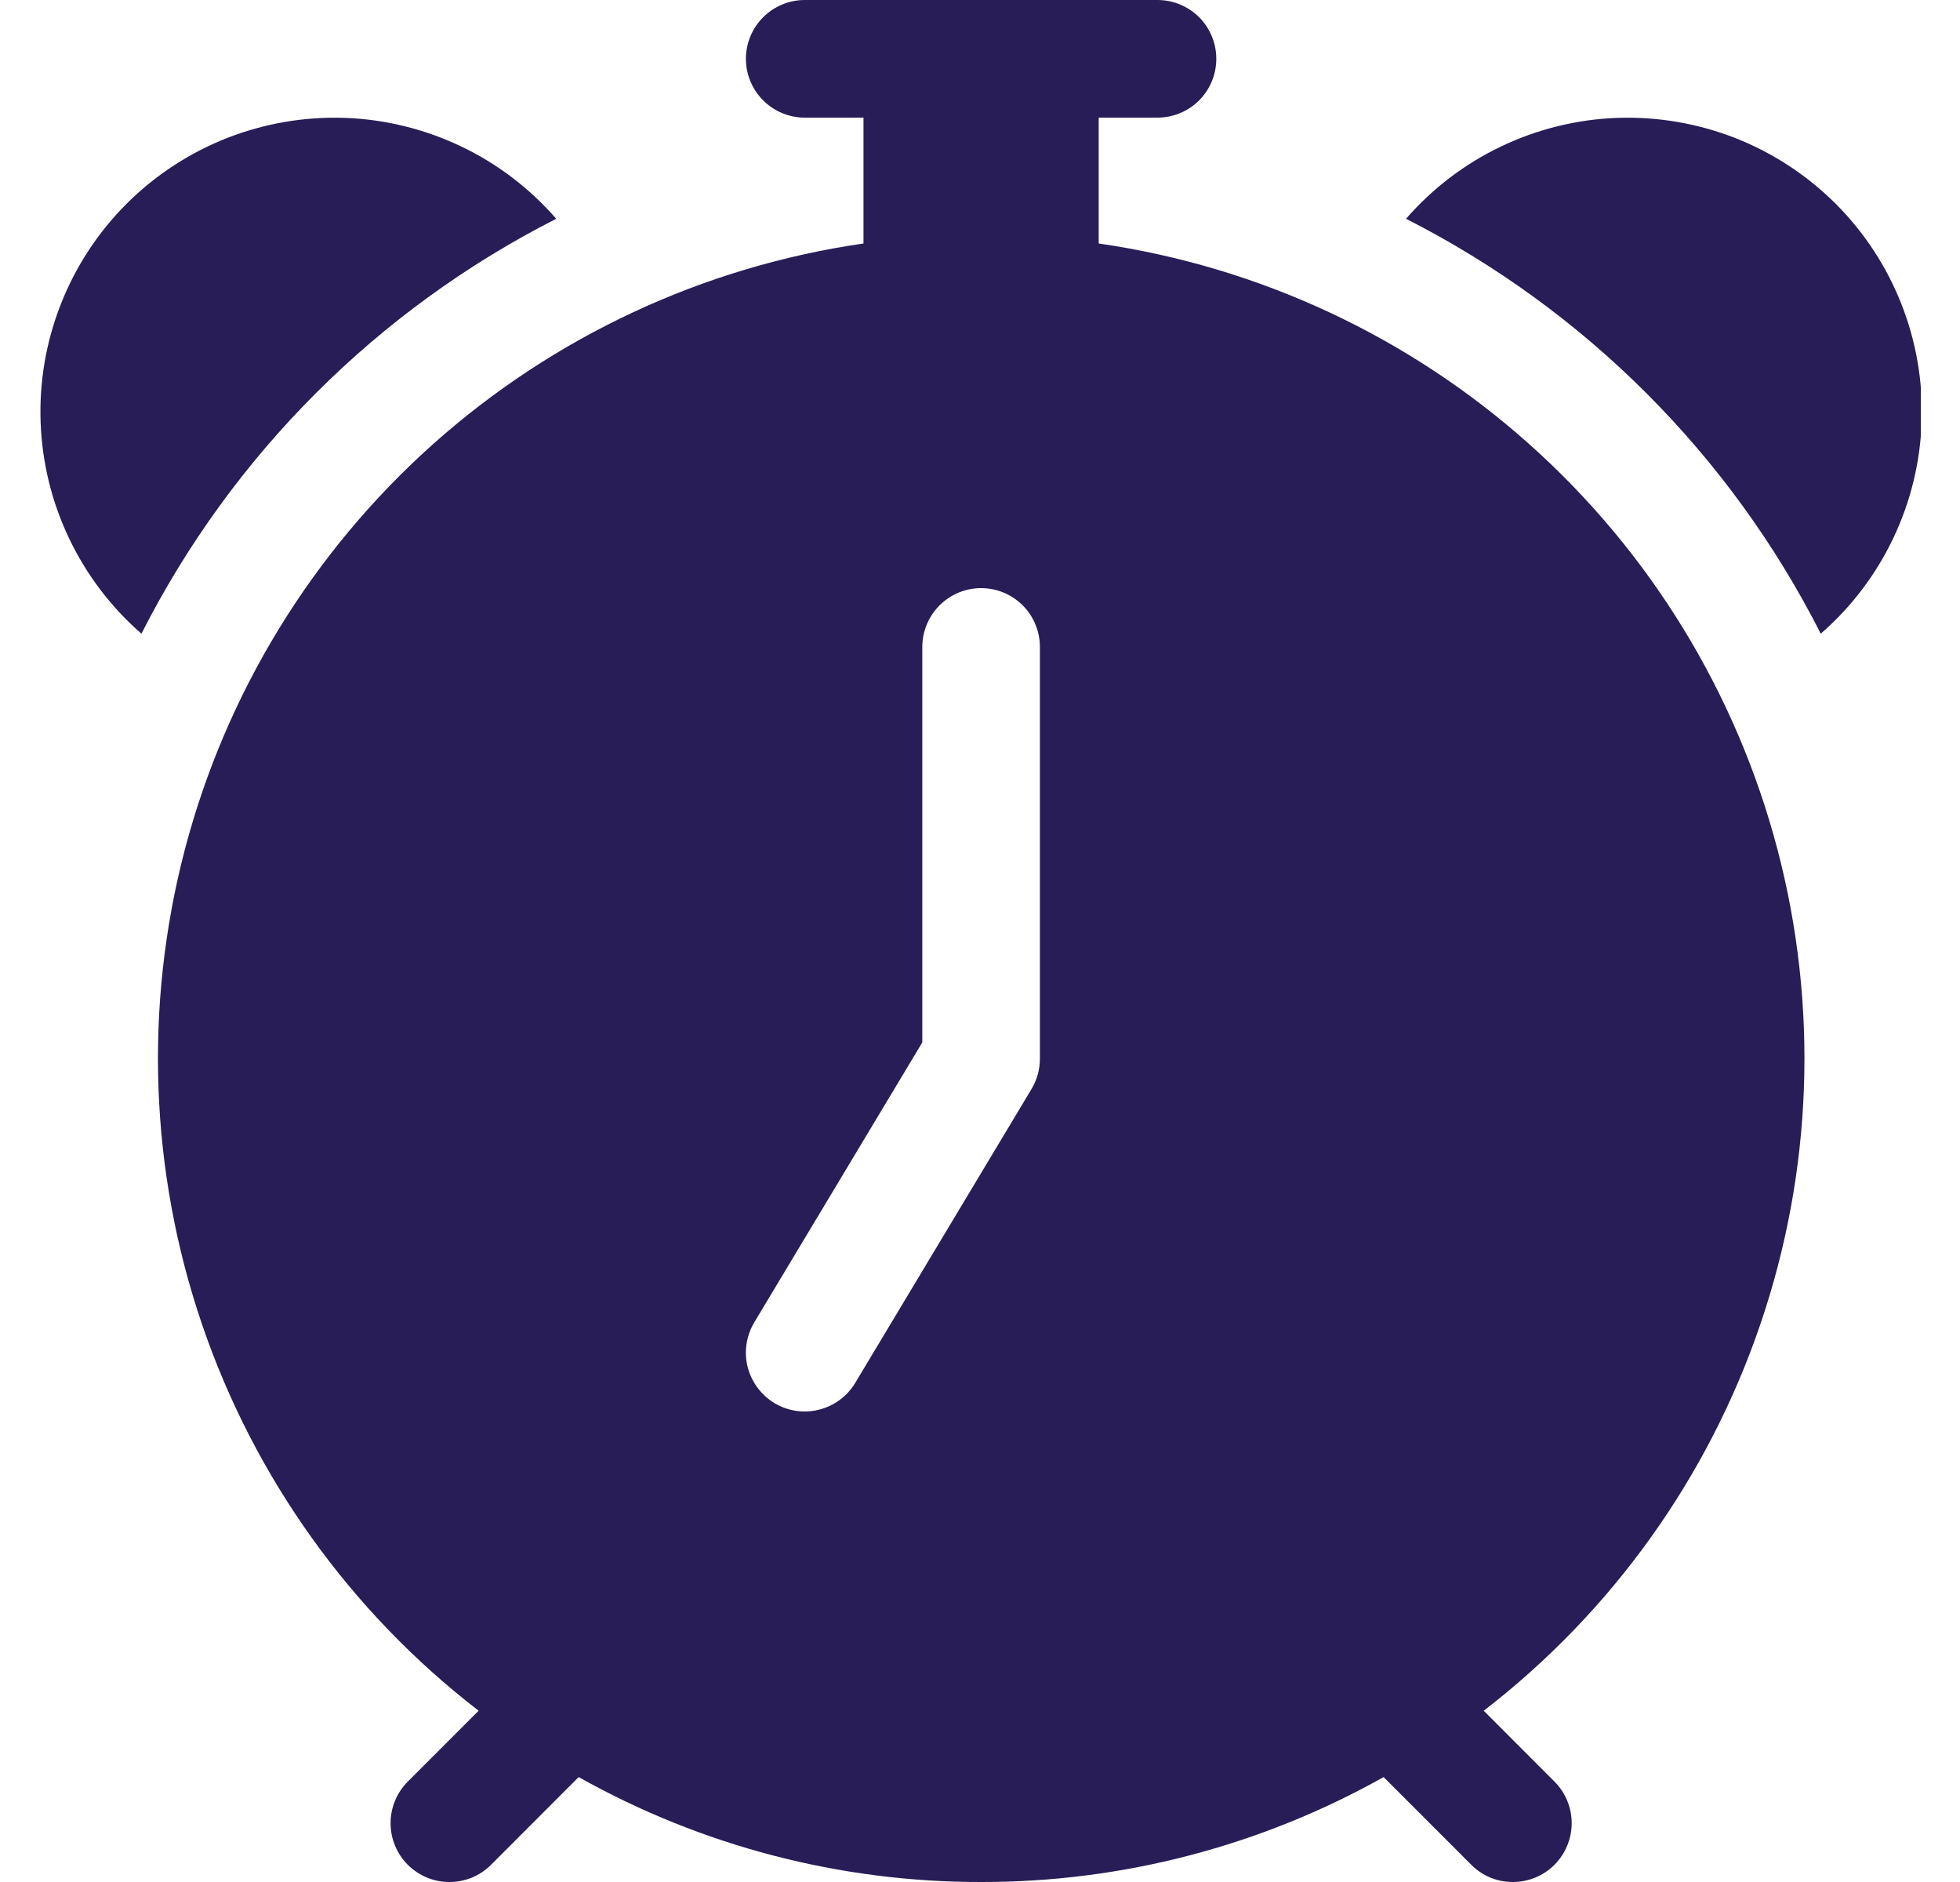 <svg width="25" height="24" viewBox="0 0 25 24" fill="none" xmlns="http://www.w3.org/2000/svg">
<g clip-path="url(#clip0_8838_205887)">
<path fill-rule="evenodd" clip-rule="evenodd" d="M9.514 0.75C9.514 0.551 9.594 0.36 9.734 0.22C9.875 0.079 10.066 0 10.264 0L14.764 0C14.963 0 15.154 0.079 15.295 0.22C15.435 0.36 15.514 0.551 15.514 0.75C15.514 0.949 15.435 1.14 15.295 1.28C15.154 1.421 14.963 1.5 14.764 1.5H14.014V3.105C16.057 3.4 17.968 4.29 19.507 5.665C21.047 7.039 22.148 8.837 22.672 10.833C23.196 12.829 23.12 14.935 22.453 16.889C21.787 18.842 20.56 20.556 18.925 21.816L19.827 22.719C19.968 22.86 20.047 23.05 20.047 23.25C20.047 23.448 19.968 23.639 19.828 23.78C19.687 23.921 19.496 24 19.297 24C19.098 24.001 18.907 23.922 18.767 23.781L17.648 22.662C16.08 23.542 14.312 24.003 12.514 24C10.717 24.003 8.949 23.542 7.381 22.662L6.263 23.781C6.193 23.851 6.11 23.906 6.019 23.944C5.928 23.981 5.83 24 5.732 24C5.633 24 5.536 23.981 5.445 23.943C5.354 23.905 5.271 23.85 5.201 23.78C5.132 23.71 5.076 23.628 5.039 23.537C5.001 23.446 4.982 23.348 4.982 23.25C4.982 23.05 5.061 22.86 5.202 22.719L6.105 21.816C4.47 20.556 3.243 18.842 2.577 16.889C1.911 14.936 1.835 12.83 2.358 10.833C2.882 8.837 3.983 7.04 5.522 5.665C7.062 4.291 8.972 3.4 11.014 3.105V1.5H10.264C10.066 1.5 9.875 1.421 9.734 1.28C9.594 1.14 9.514 0.949 9.514 0.75V0.75ZM1.804 8.081C1.416 7.743 1.102 7.329 0.881 6.865C0.659 6.4 0.536 5.895 0.518 5.381C0.5 4.867 0.588 4.355 0.777 3.876C0.965 3.398 1.25 2.963 1.614 2.599C1.978 2.236 2.412 1.951 2.891 1.762C3.37 1.574 3.882 1.486 4.396 1.503C4.91 1.521 5.415 1.645 5.879 1.866C6.344 2.087 6.757 2.402 7.095 2.79C4.815 3.948 2.962 5.8 1.804 8.081V8.081ZM17.934 2.79C18.272 2.402 18.685 2.087 19.15 1.866C19.614 1.645 20.119 1.521 20.633 1.503C21.147 1.486 21.659 1.574 22.138 1.762C22.617 1.951 23.051 2.236 23.415 2.599C23.779 2.963 24.064 3.398 24.252 3.876C24.441 4.355 24.529 4.867 24.511 5.381C24.493 5.895 24.37 6.4 24.148 6.865C23.927 7.329 23.613 7.743 23.224 8.081C22.067 5.8 20.214 3.948 17.934 2.79V2.79ZM13.264 8.25C13.264 8.051 13.185 7.86 13.045 7.72C12.904 7.579 12.713 7.5 12.514 7.5C12.316 7.5 12.125 7.579 11.984 7.72C11.844 7.86 11.764 8.051 11.764 8.25V13.293L9.621 16.863C9.519 17.034 9.488 17.238 9.536 17.431C9.585 17.624 9.708 17.79 9.878 17.893C10.049 17.995 10.253 18.026 10.446 17.977C10.639 17.929 10.806 17.806 10.908 17.636L13.158 13.886C13.228 13.769 13.264 13.636 13.264 13.5V8.25Z" fill="#281D56"/>
</g>
<defs>
<clipPath id="clip0_8838_205887">
<rect width="24" height="24" fill="white" transform="translate(0.5)"/>
</clipPath>
</defs>
</svg>
